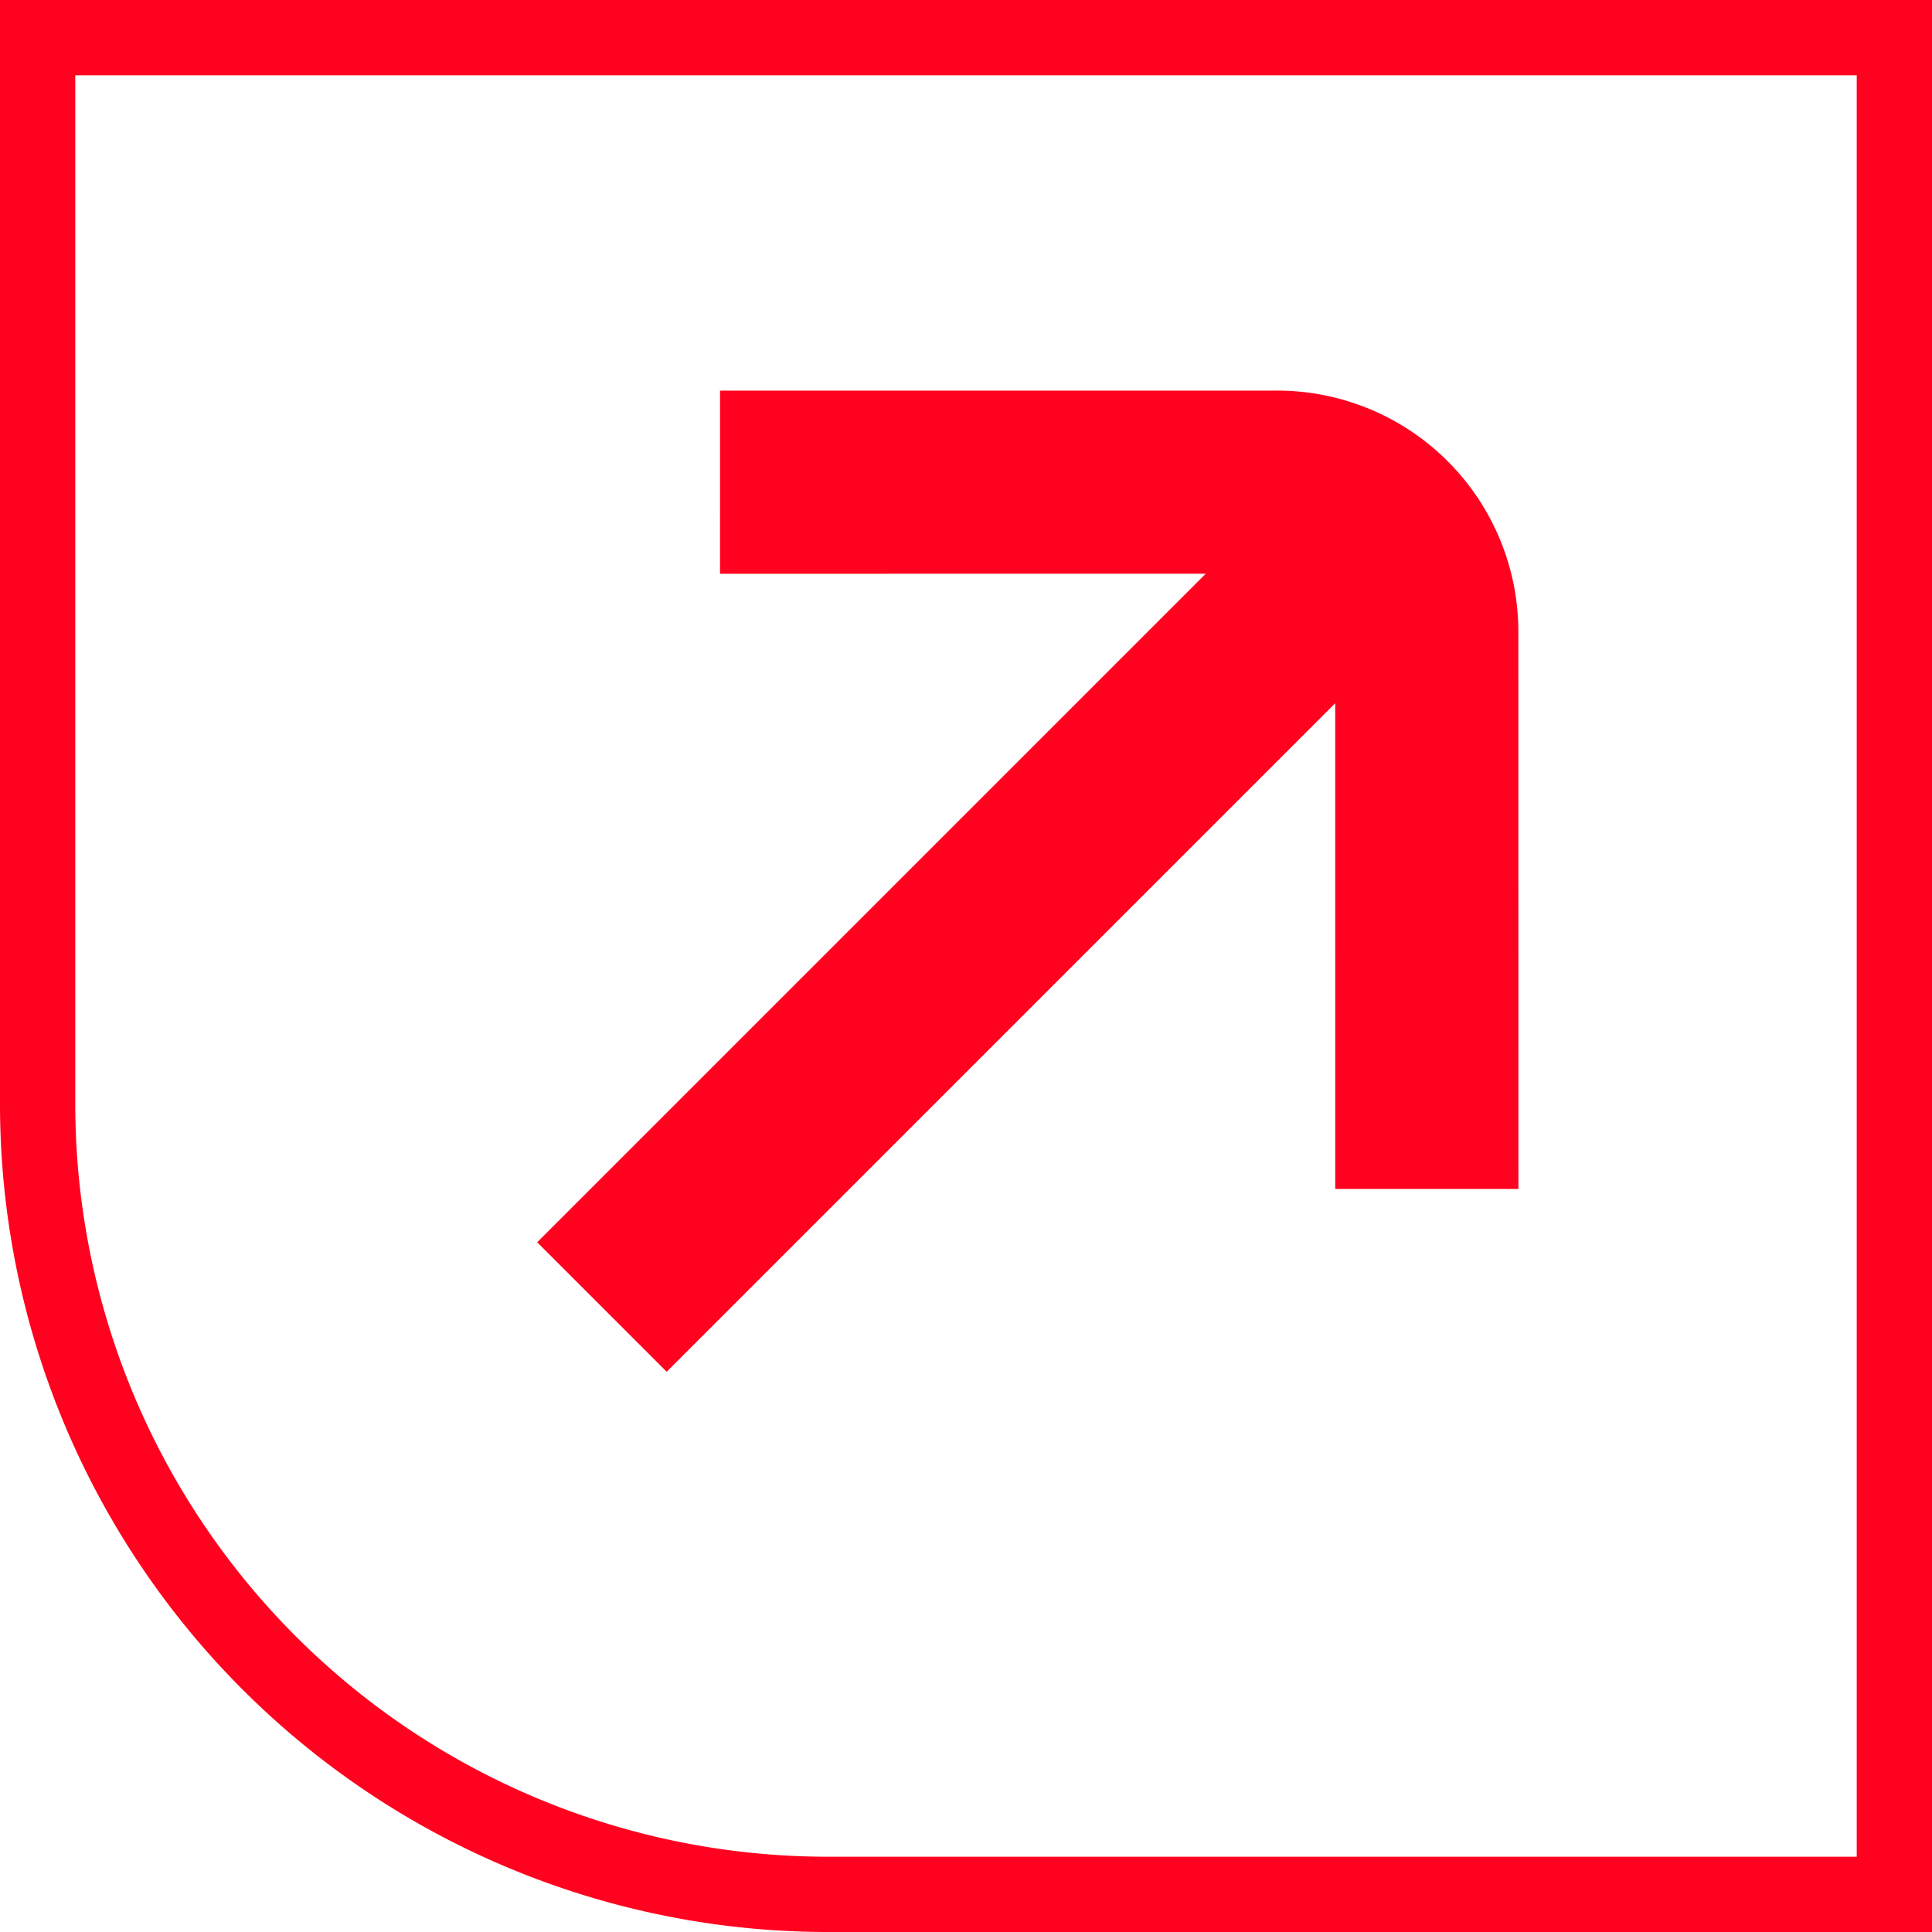 <svg id="btn_kompakt" data-name="btn kompakt" xmlns="http://www.w3.org/2000/svg" xmlns:xlink="http://www.w3.org/1999/xlink" width="77" height="77" viewBox="0 0 77 77">
  <defs>
    <clipPath id="clip-path">
      <rect id="Rechteck_537" data-name="Rechteck 537" width="47.67" height="44.998" fill="#ff021f"/>
    </clipPath>
  </defs>
  <g id="Rechteck_68" data-name="Rechteck 68" fill="none" stroke="#ff021f" stroke-width="3">
    <path d="M0,0H77a0,0,0,0,1,0,0V77a0,0,0,0,1,0,0H33A33,33,0,0,1,0,44V0A0,0,0,0,1,0,0Z" stroke="none"/>
    <path d="M1.5,1.5h74a0,0,0,0,1,0,0v74a0,0,0,0,1,0,0H33A31.5,31.5,0,0,1,1.5,44V1.5A0,0,0,0,1,1.5,1.5Z" fill="none"/>
  </g>
  <g id="Gruppe_672" data-name="Gruppe 672" transform="translate(8.082 36.182) rotate(-45)">
    <g id="Gruppe_672-2" data-name="Gruppe 672" clip-path="url(#clip-path)">
      <path id="Pfad_399" data-name="Pfad 399" d="M44.862,15.708,29.154,0,23.992,5.161,37.68,18.848H0v7.3H37.679L23.992,39.836,29.154,45,44.862,29.288a9.615,9.615,0,0,0,0-13.581" transform="translate(0 0.001)" fill="#ff021f"/>
    </g>
  </g>
</svg>
